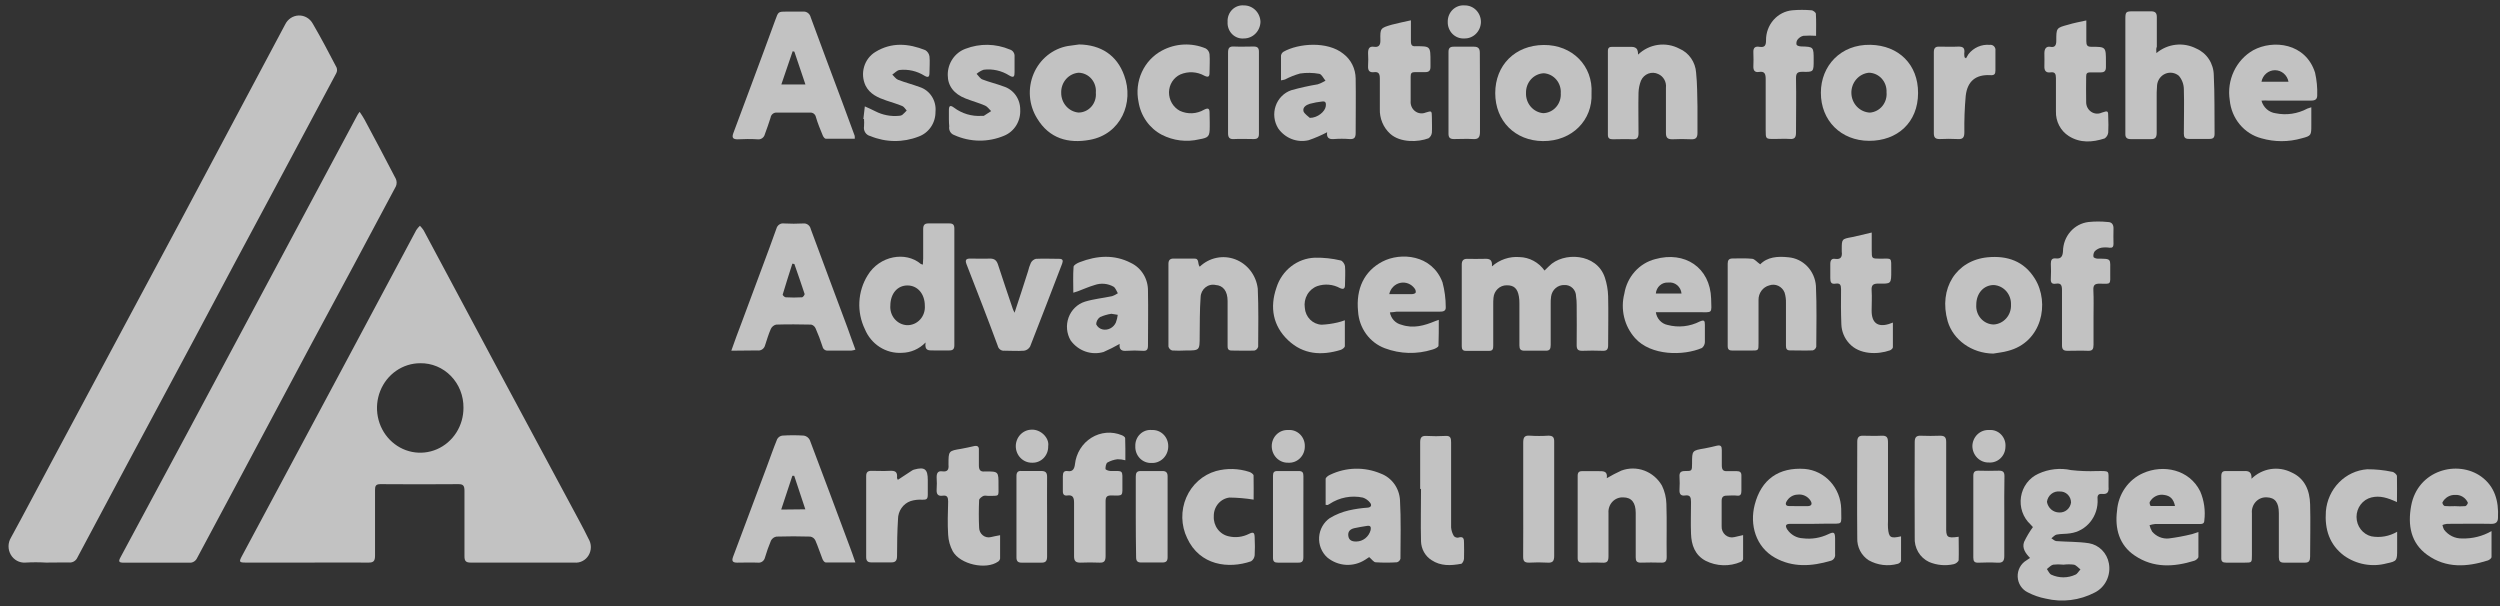 <svg width="231" height="56" viewBox="0 0 231 56" fill="none" xmlns="http://www.w3.org/2000/svg">
<rect x="0" y="0" width="231" height="56" fill="#333333" stroke="none"/>
<path d="M28.378 51.983H22.732C22.094 51.983 22.062 51.926 22.362 51.366C25.513 45.478 28.665 39.59 31.819 33.701C34.035 29.554 36.25 25.408 38.464 21.261C38.561 21.114 38.674 20.979 38.801 20.859C38.926 20.986 39.039 21.126 39.139 21.275C41.516 25.703 43.886 30.137 46.251 34.577C48.683 39.113 51.118 43.648 53.557 48.184C53.839 48.711 54.121 49.247 54.38 49.787C54.519 50.014 54.593 50.277 54.595 50.545C54.596 50.814 54.525 51.077 54.389 51.306C54.254 51.535 54.059 51.719 53.826 51.839C53.594 51.959 53.334 52.009 53.076 51.983C49.881 51.983 46.69 51.983 43.495 51.983C43.06 51.983 42.912 51.849 42.917 51.39C42.917 49.376 42.917 47.361 42.917 45.347C42.917 44.902 42.815 44.73 42.357 44.735C39.953 44.754 37.55 44.754 35.148 44.735C34.727 44.735 34.649 44.902 34.653 45.285C34.653 47.299 34.653 49.318 34.653 51.333C34.653 51.811 34.538 51.993 34.038 51.983C32.175 51.964 30.279 51.983 28.378 51.983ZM38.829 33.562C38.038 33.562 37.264 33.805 36.607 34.261C35.949 34.716 35.437 35.363 35.136 36.12C34.834 36.877 34.756 37.709 34.912 38.512C35.068 39.314 35.451 40.051 36.012 40.628C36.573 41.205 37.287 41.597 38.064 41.754C38.84 41.911 39.644 41.825 40.374 41.509C41.103 41.192 41.726 40.659 42.162 39.976C42.598 39.293 42.829 38.491 42.824 37.672C42.83 37.129 42.731 36.59 42.532 36.086C42.334 35.583 42.039 35.127 41.666 34.743C41.294 34.36 40.851 34.058 40.363 33.855C39.876 33.652 39.354 33.553 38.829 33.562Z" fill="white" fill-opacity="0.7"/>
<path d="M4.259 51.983C3.621 51.945 2.982 51.945 2.344 51.983C2.076 52.002 1.808 51.944 1.57 51.815C1.332 51.686 1.133 51.492 0.995 51.253C0.857 51.014 0.786 50.74 0.789 50.462C0.792 50.184 0.87 49.913 1.013 49.677C2.257 47.404 3.459 45.103 4.684 42.821C6.497 39.427 8.311 36.038 10.127 32.653L16.79 20.213C18.748 16.548 20.701 12.88 22.649 9.208C23.882 6.889 25.115 4.574 26.348 2.261C26.466 2.017 26.645 1.811 26.866 1.665C27.088 1.519 27.345 1.438 27.608 1.431C27.87 1.424 28.13 1.492 28.359 1.626C28.588 1.76 28.777 1.957 28.905 2.194C29.687 3.534 30.395 4.888 31.102 6.242C31.133 6.325 31.146 6.414 31.142 6.503C31.137 6.592 31.114 6.679 31.074 6.759C29.174 10.338 27.255 13.897 25.35 17.476C22.883 22.066 20.433 26.655 17.997 31.242C15.895 35.181 13.786 39.114 11.671 43.041C10.164 45.854 8.661 48.672 7.163 51.495C7.097 51.651 6.986 51.781 6.845 51.867C6.704 51.953 6.54 51.99 6.377 51.974C5.674 51.964 4.962 51.983 4.259 51.983Z" fill="white" fill-opacity="0.7"/>
<path d="M33.229 10.333C33.419 10.625 33.576 10.835 33.691 11.065C34.663 12.883 35.634 14.701 36.577 16.529C36.625 16.638 36.65 16.756 36.65 16.876C36.65 16.995 36.625 17.114 36.577 17.223C33.975 22.119 31.355 27.007 28.716 31.888C26.367 36.28 24.024 40.672 21.687 45.065C20.531 47.227 19.375 49.371 18.215 51.553C18.153 51.694 18.05 51.812 17.921 51.891C17.792 51.97 17.643 52.006 17.493 51.993C15.495 51.993 13.493 51.993 11.482 51.993C10.955 51.993 10.913 51.897 11.163 51.438L17.322 39.979L33.035 10.615C33.067 10.548 33.109 10.505 33.229 10.333Z" fill="white" fill-opacity="0.7"/>
<path d="M137.855 24.615C138.204 24.305 138.609 24.069 139.046 23.922C139.483 23.774 139.944 23.717 140.403 23.754C140.854 23.765 141.297 23.883 141.698 24.099C142.099 24.314 142.446 24.622 142.715 24.998C142.877 24.84 143.011 24.715 143.136 24.586C144.421 23.27 147.524 23.361 148.287 25.639C148.471 26.196 148.574 26.778 148.592 27.366C148.629 28.873 148.592 30.385 148.592 31.897C148.592 32.285 148.472 32.424 148.102 32.414C147.464 32.389 146.826 32.389 146.188 32.414C145.776 32.414 145.679 32.256 145.684 31.854C145.707 30.625 145.684 29.39 145.684 28.16C145.686 27.899 145.667 27.639 145.628 27.381C145.628 27.238 145.599 27.096 145.544 26.965C145.489 26.834 145.408 26.716 145.307 26.618C145.206 26.52 145.087 26.445 144.957 26.397C144.827 26.349 144.689 26.328 144.551 26.337C144.255 26.325 143.965 26.427 143.738 26.623C143.51 26.82 143.362 27.096 143.321 27.4C143.29 27.623 143.277 27.849 143.284 28.074C143.284 29.342 143.284 30.61 143.284 31.873C143.284 32.247 143.191 32.414 142.821 32.404C142.165 32.404 141.513 32.404 140.856 32.404C140.504 32.404 140.393 32.261 140.393 31.926C140.393 30.625 140.393 29.323 140.393 28.022C140.396 27.813 140.381 27.605 140.347 27.4C140.222 26.653 139.885 26.347 139.205 26.361C138.901 26.362 138.608 26.48 138.384 26.694C138.16 26.908 138.023 27.201 137.998 27.515C137.979 27.723 137.971 27.932 137.975 28.141C137.975 29.409 137.975 30.677 137.975 31.94C137.975 32.218 137.943 32.419 137.61 32.419C136.884 32.419 136.162 32.419 135.441 32.419C135.154 32.419 135.066 32.266 135.066 31.993C135.066 29.476 135.066 26.959 135.066 24.443C135.066 24.065 135.233 23.907 135.589 23.916C136.093 23.916 136.597 23.94 137.101 23.916C137.605 23.892 137.91 23.945 137.855 24.615Z" fill="white" fill-opacity="0.7"/>
<path d="M187.574 51.553C187.144 51.117 186.824 50.634 187.023 50.079C187.253 49.594 187.527 49.132 187.842 48.701L187.611 48.452C187.271 48.138 187.014 47.74 186.861 47.296C186.709 46.852 186.667 46.375 186.74 45.91C186.812 45.444 186.996 45.005 187.275 44.633C187.554 44.26 187.919 43.966 188.337 43.778C189.289 43.334 190.353 43.215 191.375 43.438C192.174 43.529 192.98 43.558 193.784 43.524C195.014 43.524 194.81 43.452 194.829 44.62C194.822 44.741 194.822 44.862 194.829 44.983C194.875 45.462 194.727 45.687 194.242 45.639C193.895 45.605 193.779 45.768 193.816 46.117C193.86 46.879 193.621 47.63 193.15 48.217C192.679 48.804 192.009 49.184 191.278 49.28C190.866 49.347 190.441 49.314 190.034 49.395C189.858 49.428 189.71 49.62 189.548 49.739C189.701 49.83 189.844 49.988 190.01 49.998C191.009 50.074 192.027 50.041 193.012 50.194C193.468 50.269 193.891 50.488 194.222 50.821C194.553 51.154 194.776 51.585 194.861 52.055C194.961 52.588 194.888 53.14 194.654 53.626C194.42 54.112 194.038 54.505 193.566 54.744C192.161 55.479 190.55 55.679 189.016 55.309C188.444 55.2 187.889 55.007 187.37 54.735C187.102 54.607 186.872 54.405 186.707 54.152C186.542 53.898 186.448 53.602 186.434 53.297C186.421 52.992 186.489 52.688 186.631 52.42C186.774 52.152 186.984 51.93 187.241 51.778C187.356 51.71 187.467 51.635 187.574 51.553ZM190.265 47.352C190.526 47.37 190.785 47.286 190.989 47.116C191.193 46.945 191.328 46.702 191.365 46.433C191.364 46.294 191.336 46.157 191.282 46.03C191.229 45.903 191.151 45.788 191.053 45.693C190.955 45.598 190.84 45.524 190.714 45.476C190.588 45.428 190.454 45.407 190.32 45.414C190.041 45.381 189.761 45.463 189.54 45.642C189.318 45.821 189.174 46.083 189.137 46.371C189.184 46.645 189.323 46.893 189.529 47.073C189.735 47.252 189.996 47.351 190.265 47.352ZM190.667 52.175C190.351 52.139 190.031 52.139 189.715 52.175C189.502 52.223 189.326 52.438 189.132 52.577C189.261 52.754 189.358 53.012 189.534 53.098C189.886 53.261 190.268 53.346 190.653 53.346C191.039 53.346 191.42 53.261 191.772 53.098C191.957 53.022 192.068 52.778 192.235 52.62C192.036 52.467 191.856 52.232 191.634 52.175C191.313 52.135 190.988 52.135 190.667 52.175Z" fill="white" fill-opacity="0.7"/>
<path d="M78.98 12.821C78.055 12.821 77.186 12.821 76.303 12.821C76.206 12.821 76.072 12.644 76.021 12.514C75.794 11.96 75.558 11.395 75.392 10.825C75.368 10.698 75.3 10.585 75.2 10.507C75.1 10.429 74.976 10.393 74.851 10.405C73.824 10.405 72.798 10.405 71.776 10.405C71.639 10.392 71.502 10.435 71.394 10.524C71.287 10.613 71.216 10.742 71.198 10.883C71.041 11.395 70.856 11.893 70.675 12.395C70.64 12.546 70.552 12.678 70.428 12.767C70.305 12.855 70.154 12.893 70.005 12.873C69.385 12.83 68.761 12.845 68.155 12.873C67.716 12.873 67.61 12.711 67.757 12.309L69.436 7.806C70.171 5.821 70.916 3.84 71.637 1.849C71.915 1.089 71.896 1.074 72.659 1.074C73.163 1.074 73.672 1.074 74.171 1.074C74.336 1.051 74.504 1.093 74.641 1.191C74.778 1.289 74.874 1.437 74.911 1.605C75.868 4.223 76.853 6.83 77.829 9.443C78.213 10.476 78.597 11.51 78.971 12.543C78.984 12.635 78.987 12.728 78.98 12.821ZM73.399 4.773L73.242 4.735C72.9 5.735 72.562 6.735 72.197 7.802H74.421L73.399 4.773Z" fill="white" fill-opacity="0.7"/>
<path d="M67.573 32.404C67.91 31.448 68.192 30.677 68.497 29.888L70.495 24.519C70.916 23.39 71.337 22.266 71.739 21.127C71.779 20.969 71.875 20.833 72.008 20.744C72.14 20.656 72.3 20.622 72.456 20.648C73.043 20.682 73.635 20.677 74.222 20.648C74.38 20.631 74.538 20.674 74.666 20.771C74.794 20.867 74.883 21.009 74.916 21.17C76.035 24.203 77.172 27.232 78.301 30.261C78.546 30.921 78.763 31.586 79.04 32.309C78.919 32.351 78.793 32.38 78.666 32.395C77.945 32.395 77.219 32.395 76.497 32.395C76.383 32.407 76.27 32.375 76.177 32.305C76.085 32.235 76.021 32.133 75.998 32.017C75.814 31.442 75.599 30.878 75.355 30.328C75.316 30.245 75.26 30.171 75.19 30.113C75.121 30.055 75.04 30.014 74.953 29.993C73.88 29.969 72.802 29.959 71.716 29.993C71.611 30.017 71.512 30.065 71.427 30.134C71.342 30.203 71.273 30.29 71.226 30.39C71.013 30.869 70.86 31.395 70.694 31.902C70.654 32.059 70.56 32.194 70.429 32.283C70.299 32.371 70.141 32.406 69.986 32.38C69.237 32.38 68.456 32.404 67.573 32.404ZM73.399 24.395L73.214 24.361C72.909 25.318 72.599 26.275 72.317 27.232C72.317 27.28 72.497 27.467 72.599 27.471C73.1 27.5 73.601 27.5 74.102 27.471C74.194 27.471 74.365 27.237 74.347 27.165C74.046 26.232 73.718 25.318 73.399 24.395Z" fill="white" fill-opacity="0.7"/>
<path d="M85.523 31.644C84.941 32.246 84.155 32.589 83.332 32.601C82.614 32.645 81.9 32.459 81.288 32.068C80.676 31.676 80.196 31.099 79.914 30.414C79.536 29.634 79.361 28.765 79.405 27.893C79.45 27.022 79.713 26.177 80.169 25.443C81.269 23.62 83.688 23.203 85.079 24.385C85.112 24.414 85.167 24.414 85.274 24.448C85.274 24.237 85.302 24.055 85.302 23.873C85.302 22.969 85.302 22.065 85.302 21.165C85.302 20.773 85.445 20.639 85.805 20.644C86.444 20.644 87.082 20.644 87.72 20.644C88.058 20.644 88.182 20.773 88.182 21.122C88.182 24.717 88.182 28.31 88.182 31.902C88.182 32.275 88.03 32.38 87.72 32.38C87.234 32.38 86.744 32.38 86.259 32.38C85.773 32.38 85.422 32.414 85.523 31.644ZM85.454 28.251C85.454 27.16 84.788 26.376 83.85 26.376C82.911 26.376 82.282 27.137 82.268 28.218C82.249 28.442 82.273 28.669 82.34 28.883C82.406 29.098 82.514 29.296 82.656 29.467C82.799 29.637 82.973 29.776 83.168 29.876C83.364 29.975 83.577 30.033 83.794 30.046C84.02 30.054 84.246 30.012 84.456 29.924C84.666 29.836 84.856 29.702 85.012 29.533C85.169 29.364 85.289 29.162 85.365 28.941C85.442 28.72 85.472 28.485 85.454 28.251Z" fill="white" fill-opacity="0.7"/>
<path d="M79.036 51.969C78.051 51.969 77.186 51.969 76.284 51.969C76.187 51.969 76.053 51.792 76.002 51.668C75.771 51.089 75.586 50.495 75.337 49.931C75.291 49.839 75.226 49.76 75.146 49.699C75.065 49.638 74.972 49.598 74.874 49.581C73.834 49.548 72.789 49.548 71.748 49.581C71.642 49.598 71.54 49.64 71.452 49.704C71.364 49.768 71.291 49.852 71.24 49.95C71.026 50.459 70.841 50.98 70.685 51.51C70.652 51.66 70.567 51.792 70.446 51.88C70.324 51.969 70.175 52.007 70.028 51.988C69.39 51.959 68.747 51.988 68.109 51.988C67.711 51.988 67.586 51.849 67.734 51.452C68.776 48.684 69.815 45.91 70.851 43.132C71.17 42.275 71.466 41.414 71.813 40.572C71.862 40.486 71.929 40.413 72.009 40.357C72.089 40.302 72.18 40.266 72.275 40.251C72.945 40.206 73.617 40.206 74.287 40.251C74.4 40.272 74.507 40.318 74.6 40.388C74.693 40.458 74.769 40.548 74.823 40.653C76.072 43.94 77.293 47.232 78.522 50.524C78.694 50.964 78.837 51.4 79.036 51.969ZM74.412 47.06C74.056 45.983 73.718 44.974 73.385 43.964H73.214C72.876 44.979 72.543 45.993 72.183 47.084L74.412 47.06Z" fill="white" fill-opacity="0.7"/>
<path d="M199.25 4.907C199.762 4.477 200.384 4.209 201.04 4.136C201.696 4.062 202.359 4.185 202.949 4.491C203.418 4.694 203.82 5.034 204.105 5.47C204.39 5.906 204.546 6.419 204.553 6.945C204.641 8.749 204.609 10.553 204.627 12.357C204.627 12.706 204.507 12.835 204.165 12.835C203.527 12.835 202.889 12.835 202.251 12.835C201.885 12.835 201.788 12.677 201.788 12.357C201.788 10.983 201.83 9.61 201.788 8.242C201.782 7.785 201.618 7.345 201.326 7.003C201.153 6.858 200.945 6.764 200.725 6.73C200.505 6.697 200.28 6.726 200.074 6.813C199.869 6.901 199.69 7.044 199.556 7.228C199.422 7.412 199.339 7.63 199.314 7.859C199.279 8.309 199.266 8.761 199.277 9.213C199.277 10.237 199.277 11.261 199.277 12.285C199.277 12.716 199.125 12.869 198.718 12.854C198.093 12.854 197.474 12.854 196.868 12.854C196.521 12.854 196.373 12.701 196.383 12.376C196.383 12.29 196.383 12.199 196.383 12.113V1.778C196.383 1.089 196.429 1.046 197.104 1.046C197.659 1.046 198.209 1.046 198.764 1.046C199.152 1.046 199.3 1.208 199.291 1.61C199.291 2.51 199.291 3.414 199.291 4.318C199.217 4.481 199.236 4.648 199.25 4.907Z" fill="white" fill-opacity="0.7"/>
<path d="M184.175 32.672C182.177 32.644 180.476 31.404 179.967 29.687C179.102 26.663 180.753 24.05 183.666 23.773C185.465 23.605 187.019 24.117 188.027 25.759C189.414 27.998 188.679 31.634 185.516 32.428C185.067 32.558 184.619 32.591 184.175 32.672ZM185.816 28.151C185.834 27.693 185.677 27.247 185.38 26.907C185.082 26.568 184.668 26.363 184.226 26.337C183.301 26.337 182.603 27.089 182.607 28.18C182.593 28.409 182.624 28.639 182.698 28.856C182.772 29.073 182.888 29.272 183.039 29.44C183.19 29.609 183.373 29.744 183.576 29.838C183.779 29.931 183.999 29.981 184.221 29.983C184.667 29.957 185.085 29.75 185.383 29.407C185.682 29.064 185.838 28.612 185.816 28.151Z" fill="white" fill-opacity="0.7"/>
<path d="M168.249 8.562C168.249 6.093 170.071 4.084 172.827 4.141C175.449 4.194 177.243 5.974 177.229 8.591C177.229 11.323 175.31 13.022 172.702 13.012C170.094 13.002 168.24 11.132 168.249 8.562ZM174.316 8.524C174.328 8.294 174.295 8.063 174.218 7.846C174.142 7.629 174.024 7.431 173.871 7.262C173.719 7.094 173.535 6.959 173.331 6.866C173.127 6.773 172.907 6.723 172.684 6.72C172.233 6.764 171.815 6.984 171.515 7.335C171.215 7.685 171.055 8.141 171.067 8.609C171.079 9.078 171.263 9.524 171.581 9.857C171.9 10.19 172.328 10.386 172.781 10.405C173.002 10.388 173.217 10.325 173.415 10.221C173.612 10.117 173.788 9.973 173.931 9.798C174.074 9.623 174.181 9.42 174.248 9.201C174.314 8.983 174.337 8.752 174.316 8.524Z" fill="white" fill-opacity="0.7"/>
<path d="M99.715 4.108C101.708 4.141 103.206 5.089 103.877 6.979C104.801 9.476 103.576 12.4 100.7 12.921C98.712 13.285 96.959 12.806 95.835 10.95C95.454 10.342 95.224 9.645 95.167 8.923C95.11 8.2 95.228 7.475 95.509 6.81C95.79 6.146 96.225 5.565 96.777 5.118C97.329 4.672 97.979 4.374 98.67 4.251C99.021 4.194 99.368 4.156 99.715 4.108ZM101.255 8.562C101.276 8.332 101.251 8.099 101.181 7.879C101.111 7.659 100.998 7.457 100.85 7.284C100.701 7.111 100.519 6.972 100.316 6.875C100.113 6.778 99.892 6.725 99.669 6.72C99.221 6.753 98.802 6.965 98.501 7.31C98.201 7.655 98.041 8.107 98.055 8.572C98.051 9.027 98.212 9.468 98.506 9.806C98.801 10.145 99.207 10.357 99.646 10.4C99.871 10.4 100.095 10.352 100.302 10.257C100.508 10.163 100.693 10.024 100.845 9.851C100.997 9.678 101.111 9.474 101.182 9.252C101.253 9.03 101.277 8.795 101.255 8.562Z" fill="white" fill-opacity="0.7"/>
<path d="M147.057 8.634C147.172 11.065 145.286 13.06 142.558 13.036C140 13.012 138.16 11.184 138.16 8.605C138.16 6.026 139.987 4.18 142.636 4.156C145.286 4.132 147.209 6.098 147.057 8.634ZM144.213 8.634C144.231 8.405 144.204 8.174 144.134 7.955C144.065 7.737 143.954 7.534 143.808 7.361C143.662 7.187 143.484 7.045 143.284 6.943C143.085 6.842 142.868 6.782 142.645 6.768C142.196 6.787 141.771 6.988 141.464 7.328C141.157 7.669 140.991 8.121 141.004 8.586C140.984 9.051 141.14 9.506 141.437 9.854C141.735 10.203 142.151 10.419 142.599 10.457C142.825 10.45 143.047 10.396 143.252 10.297C143.457 10.199 143.64 10.058 143.791 9.884C143.942 9.71 144.057 9.506 144.13 9.285C144.202 9.063 144.231 8.829 144.213 8.596V8.634Z" fill="white" fill-opacity="0.7"/>
<path d="M110.854 24.644C111.288 24.229 111.823 23.946 112.402 23.826C112.981 23.705 113.581 23.753 114.135 23.962C114.69 24.172 115.178 24.536 115.545 25.014C115.913 25.492 116.146 26.066 116.218 26.672C116.297 28.457 116.265 30.247 116.255 32.036C116.234 32.12 116.192 32.196 116.134 32.258C116.076 32.32 116.003 32.366 115.923 32.39C115.215 32.424 114.512 32.39 113.805 32.39C113.421 32.39 113.426 32.151 113.43 31.873C113.43 30.519 113.43 29.165 113.43 27.811C113.43 26.902 113.019 26.376 112.325 26.333C112.162 26.296 111.993 26.297 111.831 26.335C111.668 26.373 111.516 26.447 111.384 26.552C111.252 26.658 111.143 26.791 111.066 26.944C110.989 27.097 110.945 27.266 110.938 27.438C110.85 28.644 110.864 29.864 110.85 31.074C110.85 32.385 110.85 32.385 109.564 32.385C109.145 32.409 108.726 32.409 108.307 32.385C108.225 32.36 108.151 32.314 108.091 32.252C108.031 32.189 107.987 32.111 107.964 32.026C107.964 29.471 107.964 26.921 107.964 24.371C107.964 24.031 108.126 23.892 108.427 23.892C109.065 23.892 109.703 23.892 110.341 23.892C110.854 23.873 110.628 24.376 110.854 24.644Z" fill="white" fill-opacity="0.7"/>
<path d="M151.357 5.046C151.862 4.561 152.499 4.249 153.181 4.15C153.863 4.052 154.558 4.172 155.172 4.495C155.606 4.679 155.98 4.985 156.254 5.379C156.528 5.772 156.69 6.237 156.721 6.72C156.828 7.754 156.823 8.797 156.846 9.835C156.846 10.653 156.846 11.467 156.846 12.285C156.846 12.701 156.707 12.883 156.287 12.869C155.699 12.84 155.107 12.84 154.52 12.869C154.086 12.869 153.928 12.725 153.933 12.271C153.933 10.878 153.933 9.491 153.933 8.103C153.962 7.843 153.91 7.58 153.783 7.353C153.657 7.126 153.463 6.948 153.23 6.845C153.086 6.774 152.931 6.734 152.772 6.726C152.613 6.719 152.454 6.744 152.305 6.8C152.155 6.857 152.018 6.944 151.902 7.056C151.785 7.168 151.691 7.302 151.626 7.452C151.488 7.806 151.412 8.182 151.399 8.562C151.371 9.811 151.399 11.06 151.399 12.309C151.399 12.744 151.26 12.888 150.844 12.869C150.238 12.835 149.633 12.869 149.031 12.869C148.745 12.869 148.569 12.797 148.569 12.467C148.569 9.883 148.569 7.296 148.569 4.706C148.569 4.414 148.708 4.318 148.981 4.328C149.466 4.328 149.956 4.328 150.442 4.328C150.927 4.328 151.371 4.27 151.357 5.046Z" fill="white" fill-opacity="0.7"/>
<path d="M148.467 44.184C148.905 43.926 149.356 43.691 149.817 43.481C150.502 43.227 151.251 43.227 151.935 43.482C152.62 43.737 153.197 44.231 153.568 44.878C153.821 45.402 153.96 45.977 153.975 46.562C154.03 48.194 153.975 49.825 154.002 51.457C154.002 51.825 153.905 52.002 153.517 51.988C152.879 51.969 152.241 51.969 151.602 51.988C151.246 51.988 151.14 51.849 151.14 51.51C151.14 50.141 151.14 48.768 151.14 47.395C151.14 46.438 150.752 45.959 149.989 45.959C149.805 45.948 149.62 45.977 149.448 46.046C149.276 46.114 149.12 46.22 148.991 46.356C148.862 46.492 148.762 46.655 148.699 46.834C148.636 47.014 148.61 47.205 148.624 47.395C148.624 48.73 148.624 50.069 148.624 51.404C148.624 51.883 148.49 52.017 148.051 51.993C147.431 51.959 146.807 51.993 146.201 51.993C145.901 51.993 145.776 51.878 145.776 51.562C145.776 49.03 145.776 46.495 145.776 43.959C145.776 43.648 145.905 43.529 146.201 43.534C146.687 43.534 147.177 43.534 147.663 43.534C148.148 43.534 148.564 43.505 148.467 44.184Z" fill="white" fill-opacity="0.7"/>
<path d="M208.04 44.237C208.525 43.761 209.14 43.45 209.801 43.345C210.463 43.241 211.139 43.349 211.739 43.653C212.951 44.194 213.422 45.304 213.455 46.596C213.501 48.208 213.455 49.825 213.455 51.438C213.455 51.806 213.349 51.993 212.992 51.988C212.336 51.988 211.679 51.988 211.027 51.988C210.676 51.988 210.565 51.835 210.565 51.481C210.565 50.127 210.565 48.773 210.565 47.419C210.565 46.433 210.218 45.983 209.464 45.955C209.275 45.941 209.086 45.969 208.909 46.039C208.732 46.108 208.571 46.217 208.439 46.358C208.307 46.498 208.206 46.666 208.144 46.852C208.081 47.036 208.058 47.233 208.077 47.428C208.077 48.711 208.077 49.998 208.077 51.285C208.077 51.988 208.077 51.988 207.42 51.988C206.852 51.988 206.278 51.988 205.709 51.988C205.372 51.988 205.224 51.892 205.247 51.51C205.247 49.007 205.247 46.505 205.247 44.007C205.247 43.601 205.4 43.5 205.756 43.529C206.274 43.529 206.796 43.529 207.319 43.529C207.73 43.5 208.077 43.562 208.04 44.237Z" fill="white" fill-opacity="0.7"/>
<path d="M162.645 24.424C163.301 23.744 164.249 23.663 165.248 23.773C165.907 23.828 166.526 24.125 166.992 24.61C167.458 25.095 167.742 25.736 167.792 26.419C167.875 28.294 167.833 30.17 167.824 32.046C167.802 32.124 167.762 32.196 167.706 32.254C167.65 32.312 167.581 32.353 167.505 32.376C166.802 32.404 166.094 32.376 165.387 32.376C165.054 32.376 165.022 32.175 165.022 31.897C165.022 30.596 165.022 29.294 165.022 27.993C165.033 27.669 164.99 27.345 164.897 27.036C164.787 26.758 164.579 26.535 164.315 26.411C164.051 26.287 163.751 26.273 163.477 26.371C163.191 26.446 162.937 26.62 162.757 26.863C162.578 27.106 162.483 27.405 162.488 27.711C162.488 29.05 162.488 30.385 162.488 31.72C162.488 32.39 162.488 32.39 161.822 32.39C161.234 32.39 160.647 32.39 160.06 32.39C159.759 32.39 159.639 32.285 159.639 31.969C159.639 29.433 159.639 26.897 159.639 24.361C159.639 24.046 159.746 23.883 160.102 23.883C160.707 23.883 161.313 23.849 161.914 23.912C162.136 23.945 162.34 24.208 162.645 24.424Z" fill="white" fill-opacity="0.7"/>
<path d="M152.999 28.835C153.037 29.126 153.162 29.398 153.357 29.611C153.552 29.825 153.807 29.97 154.086 30.026C155.085 30.291 156.144 30.175 157.068 29.701C157.452 29.538 157.531 29.615 157.531 30.007C157.531 30.543 157.531 31.084 157.531 31.62C157.526 31.725 157.498 31.827 157.45 31.92C157.402 32.013 157.335 32.093 157.253 32.156C155.561 32.883 152.555 32.892 151.08 31.242C150.592 30.699 150.245 30.036 150.072 29.316C149.899 28.597 149.905 27.843 150.09 27.127C150.214 26.368 150.549 25.663 151.054 25.097C151.559 24.532 152.212 24.132 152.934 23.945C155.672 23.175 158.021 24.711 158.109 27.601C158.146 29.036 158.284 28.84 156.916 28.849H153.008L152.999 28.835ZM155.371 27.122C155.358 26.972 155.316 26.826 155.247 26.693C155.178 26.56 155.084 26.443 154.971 26.348C154.857 26.254 154.727 26.183 154.586 26.142C154.446 26.101 154.3 26.089 154.155 26.108C153.872 26.084 153.591 26.177 153.374 26.368C153.157 26.558 153.022 26.829 152.999 27.122H155.371Z" fill="white" fill-opacity="0.7"/>
<path d="M208.96 9.299C209.043 9.606 209.212 9.881 209.446 10.089C209.679 10.297 209.968 10.428 210.273 10.467C211.27 10.67 212.304 10.516 213.205 10.031C213.323 9.983 213.443 9.943 213.566 9.912V11.538C213.566 12.495 213.566 12.553 212.687 12.778C211.465 13.131 210.173 13.131 208.951 12.778C208.173 12.574 207.474 12.126 206.951 11.495C206.428 10.865 206.106 10.083 206.029 9.256C205.885 8.35 206.017 7.421 206.404 6.595C206.791 5.769 207.416 5.088 208.193 4.644C210.033 3.639 213.048 3.969 213.913 6.72C214.068 7.407 214.135 8.111 214.111 8.816C214.111 9.184 213.908 9.294 213.552 9.294C212.225 9.294 210.898 9.294 209.571 9.294C209.395 9.27 209.215 9.29 208.96 9.299ZM208.96 7.553H211.457C211.401 7.253 211.246 6.982 211.018 6.788C210.79 6.593 210.504 6.487 210.209 6.487C209.913 6.487 209.627 6.593 209.399 6.788C209.172 6.982 209.016 7.253 208.96 7.553Z" fill="white" fill-opacity="0.7"/>
<path d="M128.426 28.864C128.476 29.142 128.603 29.399 128.793 29.603C128.983 29.806 129.227 29.947 129.494 30.007C130.586 30.381 131.612 30.089 132.62 29.668L132.944 29.553C132.944 30.395 132.944 31.184 132.916 31.945C132.916 32.079 132.569 32.247 132.357 32.299C130.919 32.753 129.377 32.711 127.964 32.18C127.273 31.924 126.669 31.464 126.229 30.857C125.788 30.249 125.529 29.521 125.485 28.763C125.277 26.687 126.049 25.05 127.737 24.17C129.425 23.29 132.324 23.519 133.286 26.084C133.486 26.83 133.587 27.601 133.587 28.376C133.615 28.754 133.323 28.802 133.027 28.797H129.046C128.838 28.835 128.657 28.849 128.426 28.864ZM128.366 27.175C129.12 27.175 129.804 27.175 130.484 27.175C130.6 27.175 130.785 27.113 130.812 27.031C130.821 26.965 130.817 26.898 130.8 26.834C130.782 26.769 130.752 26.709 130.711 26.658C130.56 26.448 130.354 26.288 130.117 26.196C129.881 26.104 129.623 26.084 129.376 26.139C129.129 26.194 128.903 26.321 128.724 26.506C128.544 26.69 128.42 26.924 128.366 27.18V27.175Z" fill="white" fill-opacity="0.7"/>
<path d="M230.217 49.074C230.217 49.931 230.217 50.701 230.217 51.467C230.217 51.581 230.014 51.744 229.875 51.787C227.947 52.395 226.023 52.524 224.285 51.275C222.749 50.175 222.463 48.524 222.791 46.739C223.397 43.428 227.078 42.467 229.265 44.036C230.527 44.955 230.888 46.304 230.814 47.825C230.814 48.242 230.62 48.414 230.18 48.404C228.816 48.376 227.457 48.404 226.097 48.404C225.955 48.421 225.815 48.457 225.681 48.51C225.711 48.656 225.76 48.797 225.824 48.931C226.02 49.193 226.273 49.404 226.562 49.547C226.851 49.69 227.169 49.761 227.489 49.754C228.441 49.785 229.384 49.551 230.217 49.074ZM226.833 46.768C227.15 46.792 227.468 46.792 227.785 46.768C227.887 46.768 228.053 46.524 228.026 46.438C227.921 46.212 227.754 46.024 227.546 45.898C227.337 45.772 227.097 45.713 226.856 45.73C226.615 45.721 226.377 45.782 226.168 45.906C225.96 46.03 225.789 46.213 225.676 46.433C225.681 46.502 225.702 46.567 225.739 46.624C225.775 46.682 225.825 46.728 225.885 46.758C226.2 46.781 226.517 46.784 226.833 46.768Z" fill="white" fill-opacity="0.7"/>
<path d="M167.528 48.404C166.82 48.404 166.118 48.404 165.41 48.404C165.008 48.404 164.925 48.567 165.137 48.916C165.3 49.16 165.516 49.361 165.767 49.504C166.018 49.647 166.298 49.728 166.585 49.739C167.388 49.841 168.203 49.709 168.938 49.357C169.456 49.113 169.553 49.175 169.563 49.758C169.563 50.237 169.563 50.715 169.563 51.194C169.583 51.334 169.552 51.476 169.475 51.593C169.397 51.709 169.28 51.791 169.146 51.821C167.403 52.333 165.66 52.457 164.009 51.534C162.224 50.534 161.66 48.486 162.132 46.648C162.737 44.28 164.374 43.16 166.756 43.328C167.659 43.404 168.503 43.824 169.126 44.506C169.748 45.188 170.105 46.084 170.127 47.022C170.127 48.62 170.349 48.357 168.841 48.385L167.528 48.404ZM166.196 46.768C166.464 46.768 166.733 46.768 167.001 46.768C167.385 46.768 167.491 46.567 167.283 46.247C167.154 46.053 166.977 45.9 166.769 45.804C166.562 45.708 166.334 45.672 166.108 45.701C165.898 45.705 165.692 45.766 165.511 45.878C165.33 45.989 165.181 46.148 165.077 46.337C164.943 46.567 165.003 46.749 165.29 46.758C165.577 46.768 165.882 46.768 166.196 46.768Z" fill="white" fill-opacity="0.7"/>
<path d="M203.134 49.16C203.134 49.979 203.134 50.715 203.134 51.452C203.134 51.581 202.907 51.763 202.759 51.811C200.859 52.4 198.977 52.505 197.247 51.333C195.818 50.376 195.398 48.84 195.615 47.184C195.671 46.434 195.924 45.715 196.348 45.104C196.772 44.493 197.35 44.014 198.02 43.72C199.869 42.892 202.292 43.361 203.3 45.404C203.662 46.248 203.793 47.178 203.679 48.093C203.679 48.443 203.402 48.419 203.162 48.419C201.816 48.419 200.475 48.419 199.129 48.419C198.955 48.437 198.783 48.474 198.616 48.529C198.667 48.737 198.748 48.935 198.856 49.117C199.046 49.341 199.283 49.516 199.55 49.626C199.817 49.737 200.105 49.781 200.392 49.754C201.117 49.662 201.836 49.528 202.547 49.352C202.704 49.304 202.875 49.242 203.134 49.16ZM200.974 46.768C200.836 46.089 200.512 45.811 199.989 45.735C199.724 45.683 199.45 45.718 199.206 45.837C198.962 45.956 198.76 46.151 198.63 46.395C198.621 46.458 198.625 46.522 198.641 46.584C198.657 46.646 198.685 46.703 198.722 46.754C199.467 46.758 200.211 46.754 200.974 46.754V46.768Z" fill="white" fill-opacity="0.7"/>
<path d="M122.489 46.648C122.489 45.845 122.489 45.055 122.489 44.256C122.489 44.117 122.734 43.94 122.9 43.869C123.633 43.517 124.429 43.326 125.236 43.308C126.044 43.29 126.847 43.445 127.594 43.763C128.088 43.949 128.519 44.28 128.833 44.716C129.147 45.153 129.33 45.675 129.36 46.218C129.457 48.017 129.411 49.825 129.402 51.629C129.379 51.708 129.338 51.779 129.281 51.836C129.224 51.893 129.155 51.934 129.078 51.955C128.425 51.998 127.77 51.998 127.118 51.955C126.933 51.955 126.771 51.696 126.512 51.476C126.461 51.51 126.299 51.61 126.142 51.72C125.606 52.065 124.98 52.229 124.351 52.19C123.721 52.15 123.119 51.909 122.628 51.5C122.373 51.266 122.175 50.975 122.046 50.65C121.918 50.324 121.864 49.972 121.888 49.621C121.912 49.27 122.014 48.929 122.186 48.626C122.357 48.322 122.594 48.063 122.877 47.869C123.424 47.541 124.017 47.302 124.634 47.16C125.208 47.03 125.791 46.945 126.378 46.907C126.715 46.873 126.757 46.658 126.6 46.457C126.428 46.235 126.199 46.069 125.938 45.979C124.874 45.75 123.765 45.961 122.85 46.567L122.678 46.663C122.615 46.664 122.551 46.66 122.489 46.648ZM125.328 50.036C125.628 50.032 125.919 49.927 126.157 49.737C126.394 49.547 126.566 49.283 126.646 48.983C126.697 48.706 126.646 48.538 126.322 48.591C125.929 48.658 125.531 48.711 125.143 48.802C124.755 48.892 124.528 49.103 124.584 49.524C124.639 49.945 124.963 50.046 125.328 50.036Z" fill="white" fill-opacity="0.7"/>
<path d="M103.456 31.778C102.972 32.053 102.475 32.302 101.967 32.524C101.416 32.684 100.83 32.668 100.288 32.477C99.746 32.287 99.272 31.931 98.929 31.457C98.743 31.141 98.629 30.785 98.596 30.417C98.563 30.048 98.612 29.677 98.739 29.331C98.866 28.985 99.068 28.674 99.33 28.421C99.591 28.169 99.905 27.981 100.247 27.873C101.061 27.625 101.921 27.543 102.758 27.366C102.945 27.299 103.123 27.209 103.289 27.098C103.165 26.892 103.081 26.62 102.901 26.495C102.635 26.344 102.341 26.251 102.039 26.224C101.736 26.197 101.431 26.236 101.144 26.337C100.617 26.491 100.108 26.72 99.595 26.912L99.174 27.046C99.174 26.213 99.137 25.424 99.197 24.653C99.197 24.495 99.549 24.304 99.77 24.223C101.352 23.615 102.947 23.491 104.496 24.294C104.974 24.521 105.377 24.886 105.657 25.346C105.937 25.806 106.081 26.34 106.073 26.883C106.105 28.567 106.073 30.232 106.073 31.936C106.073 32.342 105.93 32.443 105.569 32.414C105.083 32.38 104.594 32.38 104.108 32.414C103.678 32.452 103.387 32.347 103.456 31.778ZM102.688 28.993C102.332 29.048 101.984 29.149 101.652 29.294C101.544 29.367 101.454 29.466 101.39 29.583C101.326 29.699 101.291 29.83 101.287 29.964C101.346 30.087 101.431 30.194 101.536 30.277C101.641 30.36 101.763 30.416 101.893 30.443C102.134 30.49 102.384 30.453 102.603 30.338C102.822 30.223 102.999 30.036 103.104 29.806C103.192 29.576 103.251 29.335 103.28 29.089L102.688 28.993Z" fill="white" fill-opacity="0.7"/>
<path d="M118.364 7.424C118.364 6.61 118.364 5.869 118.364 5.132C118.377 5.057 118.406 4.986 118.448 4.924C118.491 4.862 118.546 4.811 118.609 4.773C119.969 4.007 122.66 3.778 124.13 4.974C124.476 5.236 124.758 5.578 124.955 5.972C125.151 6.367 125.257 6.803 125.263 7.247C125.291 8.931 125.263 10.596 125.263 12.299C125.263 12.744 125.106 12.873 124.704 12.849C124.217 12.811 123.729 12.811 123.243 12.849C122.743 12.893 122.563 12.668 122.628 12.218C122.076 12.508 121.504 12.754 120.917 12.955C120.397 13.078 119.855 13.041 119.356 12.848C118.857 12.655 118.423 12.314 118.11 11.869C117.919 11.565 117.798 11.221 117.756 10.861C117.714 10.502 117.753 10.137 117.869 9.796C117.985 9.455 118.176 9.146 118.426 8.893C118.676 8.64 118.979 8.45 119.312 8.337C120.118 8.111 120.934 7.929 121.758 7.792C122.008 7.707 122.248 7.595 122.475 7.457C122.285 7.232 122.119 6.859 121.902 6.821C121.315 6.716 120.716 6.706 120.126 6.792C119.646 6.925 119.181 7.11 118.739 7.342C118.616 7.38 118.491 7.407 118.364 7.424ZM121.028 10.893C121.754 10.893 122.443 10.304 122.503 9.811C122.53 9.567 122.526 9.333 122.188 9.376C121.797 9.417 121.409 9.489 121.028 9.591C120.704 9.692 120.329 9.912 120.45 10.309C120.565 10.548 120.898 10.768 121.028 10.893Z" fill="white" fill-opacity="0.7"/>
<path d="M193.442 29.304C193.442 30.156 193.442 31.007 193.442 31.854C193.442 32.251 193.349 32.428 192.942 32.414C192.304 32.385 191.666 32.414 191.028 32.414C190.658 32.414 190.524 32.28 190.528 31.892C190.528 30.194 190.528 28.495 190.528 26.792C190.528 26.314 190.404 26.141 189.96 26.213C189.617 26.266 189.465 26.141 189.497 25.735C189.52 25.284 189.52 24.832 189.497 24.381C189.497 24.046 189.58 23.835 189.96 23.878C190.459 23.94 190.593 23.658 190.621 23.203C190.631 22.537 190.875 21.897 191.307 21.402C191.739 20.907 192.33 20.592 192.97 20.515C193.57 20.452 194.174 20.452 194.773 20.515C195.125 20.515 195.305 20.749 195.287 21.141C195.264 21.62 195.287 22.098 195.287 22.543C195.287 22.816 195.18 22.921 194.917 22.888C194.668 22.85 194.416 22.85 194.168 22.888C193.94 22.932 193.73 23.044 193.562 23.208C193.506 23.281 193.466 23.365 193.444 23.455C193.422 23.545 193.42 23.639 193.437 23.73C193.437 23.816 193.705 23.907 193.849 23.902C195.153 23.902 194.977 23.902 194.986 25.151V25.203C194.986 26.304 195.102 26.242 194.024 26.208C193.562 26.208 193.405 26.328 193.428 26.816C193.469 27.639 193.442 28.471 193.442 29.304Z" fill="white" fill-opacity="0.7"/>
<path d="M103.983 42.529C103.745 42.464 103.499 42.431 103.252 42.433C102.929 42.474 102.615 42.576 102.328 42.735C102.193 42.821 102.143 43.127 102.147 43.333C102.147 43.404 102.439 43.519 102.61 43.519C103.83 43.519 103.71 43.395 103.71 44.677C103.71 45.878 103.826 45.806 102.674 45.778C102.258 45.778 102.156 45.94 102.156 46.328C102.156 48.012 102.156 49.677 102.156 51.376C102.156 51.821 102.041 52.012 101.592 51.988C101.007 51.963 100.419 51.963 99.831 51.988C99.396 51.988 99.239 51.845 99.243 51.385C99.243 49.739 99.243 48.089 99.243 46.443C99.243 45.964 99.123 45.711 98.619 45.782C98.318 45.825 98.198 45.672 98.207 45.361C98.207 44.912 98.207 44.457 98.207 44.007C98.207 43.653 98.309 43.476 98.67 43.529C99.132 43.605 99.28 43.294 99.326 42.892C99.381 42.391 99.547 41.909 99.812 41.484C100.076 41.06 100.431 40.704 100.85 40.445C101.269 40.185 101.74 40.03 102.226 39.989C102.713 39.949 103.201 40.026 103.655 40.213C103.78 40.261 103.965 40.385 103.965 40.481C103.992 41.132 103.983 41.802 103.983 42.529Z" fill="white" fill-opacity="0.7"/>
<path d="M79.776 10.993L79.91 9.83C80.233 9.979 80.562 10.113 80.876 10.28C81.556 10.63 82.317 10.776 83.073 10.701C83.173 10.701 83.272 10.675 83.359 10.625C83.507 10.496 83.648 10.359 83.78 10.213C83.646 10.074 83.54 9.869 83.378 9.802C82.915 9.601 82.393 9.462 81.903 9.29C81.13 9.026 80.377 8.706 79.975 7.907C79.722 7.367 79.674 6.749 79.841 6.175C80.008 5.601 80.378 5.112 80.876 4.806C82.384 3.873 83.956 4.017 85.5 4.634C85.601 4.695 85.688 4.778 85.754 4.877C85.82 4.976 85.865 5.089 85.884 5.208C85.935 5.687 85.884 6.213 85.884 6.715C85.884 7.122 85.764 7.194 85.422 6.998C84.728 6.563 83.916 6.377 83.11 6.467C82.879 6.5 82.67 6.744 82.448 6.893C82.624 7.055 82.772 7.29 82.976 7.371C83.632 7.625 84.317 7.797 84.973 8.041C85.436 8.188 85.836 8.497 86.103 8.915C86.371 9.333 86.489 9.834 86.439 10.333C86.444 10.833 86.297 11.322 86.019 11.732C85.741 12.141 85.346 12.45 84.89 12.615C83.447 13.183 81.851 13.167 80.418 12.572C80.227 12.53 80.059 12.413 79.95 12.245C79.841 12.077 79.8 11.871 79.836 11.672C79.852 11.448 79.852 11.222 79.836 10.998L79.776 10.993Z" fill="white" fill-opacity="0.7"/>
<path d="M167.805 3.309C167.411 3.282 167.016 3.282 166.622 3.309C166.416 3.362 166.233 3.483 166.099 3.653C166.049 3.72 166.014 3.798 165.997 3.881C165.981 3.964 165.982 4.05 166.002 4.132C166.044 4.227 166.27 4.285 166.418 4.29C167.583 4.323 167.583 4.318 167.583 5.558C167.583 6.639 167.583 6.663 166.552 6.634C166.09 6.634 165.946 6.749 165.951 7.237C165.983 8.907 165.951 10.586 165.951 12.237C165.951 12.677 165.845 12.873 165.387 12.84C164.929 12.806 164.416 12.84 163.926 12.84C163.149 12.84 163.149 12.84 163.149 12.007C163.149 10.447 163.149 8.883 163.149 7.323C163.149 6.845 163.07 6.558 162.525 6.648C162.169 6.706 161.997 6.529 162.011 6.141C162.025 5.754 162.034 5.275 162.011 4.84C161.988 4.404 162.182 4.256 162.58 4.328C163.043 4.395 163.181 4.223 163.181 3.73C163.173 3.034 163.42 2.36 163.872 1.844C164.324 1.329 164.948 1.009 165.618 0.95C166.203 0.9 166.791 0.9 167.375 0.95C167.523 0.95 167.782 1.151 167.787 1.27C167.828 1.936 167.805 2.615 167.805 3.309Z" fill="white" fill-opacity="0.7"/>
<path d="M87.678 11.027V10.194C87.678 9.802 87.775 9.668 88.141 9.94C88.882 10.497 89.788 10.768 90.703 10.706C90.767 10.706 90.85 10.706 90.901 10.706C91.132 10.567 91.364 10.414 91.581 10.266C91.396 10.094 91.239 9.849 91.026 9.759C90.439 9.505 89.819 9.337 89.223 9.103C88.132 8.677 87.572 7.926 87.572 6.936C87.566 6.403 87.721 5.882 88.016 5.446C88.312 5.01 88.732 4.68 89.218 4.505C90.539 3.998 91.996 4.022 93.301 4.572C93.439 4.609 93.56 4.696 93.641 4.817C93.723 4.938 93.76 5.085 93.745 5.232C93.745 5.711 93.745 6.189 93.745 6.668C93.745 7.046 93.694 7.237 93.255 6.974C92.546 6.527 91.712 6.34 90.888 6.443C90.649 6.528 90.428 6.658 90.236 6.826C90.416 7.003 90.564 7.261 90.776 7.342C91.415 7.591 92.094 7.744 92.733 7.988C93.18 8.125 93.573 8.409 93.85 8.798C94.127 9.187 94.274 9.658 94.268 10.141C94.295 10.649 94.167 11.153 93.904 11.582C93.64 12.011 93.253 12.344 92.797 12.534C92.062 12.846 91.274 13.003 90.48 12.994C89.686 12.985 88.901 12.81 88.173 12.481C88.013 12.428 87.877 12.316 87.792 12.166C87.707 12.016 87.678 11.838 87.711 11.668C87.692 11.505 87.678 11.251 87.678 11.027Z" fill="white" fill-opacity="0.7"/>
<path d="M93.745 28.897C94.208 27.524 94.591 26.299 94.989 25.07C95.052 24.8 95.14 24.537 95.253 24.285C95.301 24.194 95.367 24.113 95.446 24.05C95.526 23.987 95.617 23.941 95.715 23.916C96.436 23.878 97.162 23.916 97.884 23.916C98.203 23.916 98.249 24.079 98.143 24.361C97.158 26.916 96.187 29.471 95.183 32.017C95.125 32.12 95.046 32.208 94.95 32.275C94.855 32.342 94.747 32.386 94.633 32.404C94.032 32.452 93.421 32.404 92.816 32.404C92.676 32.422 92.535 32.386 92.42 32.303C92.305 32.22 92.224 32.096 92.192 31.955C91.267 29.438 90.282 26.931 89.311 24.428C89.149 24.012 89.269 23.888 89.667 23.892C90.268 23.892 90.878 23.921 91.479 23.892C91.919 23.892 92.104 24.089 92.228 24.486C92.663 25.83 93.121 27.17 93.57 28.505C93.593 28.586 93.63 28.658 93.745 28.897Z" fill="white" fill-opacity="0.7"/>
<path d="M130.368 1.878C130.368 2.572 130.368 3.194 130.368 3.792C130.368 4.18 130.47 4.299 130.831 4.27C132.176 4.27 132.176 4.27 132.176 5.706C132.176 5.859 132.176 6.017 132.176 6.184C132.176 6.515 132.038 6.663 131.714 6.663C131.39 6.663 131.076 6.663 130.757 6.663C130.438 6.663 130.341 6.759 130.345 7.079C130.345 7.826 130.345 8.572 130.345 9.318C130.327 9.498 130.354 9.68 130.424 9.846C130.493 10.012 130.603 10.156 130.743 10.265C130.883 10.374 131.047 10.444 131.221 10.467C131.394 10.491 131.57 10.468 131.732 10.4C132.292 10.223 132.301 10.232 132.306 10.849C132.306 11.328 132.334 11.806 132.306 12.256C132.295 12.361 132.261 12.463 132.207 12.553C132.154 12.643 132.082 12.72 131.996 12.778C131.043 13.141 129.388 13.204 128.454 12.361C128.138 12.075 127.888 11.72 127.723 11.321C127.557 10.921 127.48 10.489 127.497 10.055C127.497 9.098 127.497 8.18 127.497 7.247C127.497 6.826 127.39 6.615 126.96 6.668C126.53 6.72 126.387 6.515 126.41 6.093C126.433 5.695 126.433 5.296 126.41 4.897C126.41 4.471 126.544 4.261 126.96 4.323C127.377 4.385 127.562 4.194 127.548 3.715C127.52 2.601 127.548 2.591 128.607 2.28C129.18 2.127 129.735 2.022 130.368 1.878Z" fill="white" fill-opacity="0.7"/>
<path d="M172.947 21.486V23.132C172.947 23.902 172.947 23.897 173.71 23.902C174.853 23.902 174.746 23.725 174.751 24.988C174.755 26.251 174.751 26.223 173.567 26.203C173.105 26.203 172.901 26.314 172.938 26.84C172.98 27.457 172.938 28.084 172.938 28.711C172.938 29.826 173.493 30.256 174.529 29.94L174.903 29.806C174.903 30.601 174.903 31.347 174.903 32.089C174.903 32.189 174.746 32.328 174.635 32.371C173.488 32.778 171.805 32.773 170.871 31.735C170.424 31.257 170.163 30.624 170.141 29.959C170.099 28.888 170.099 27.811 170.113 26.735C170.113 26.337 170.03 26.141 169.613 26.208C169.197 26.275 169.119 26.079 169.119 25.701C169.119 25.323 169.119 24.835 169.119 24.4C169.119 24.06 169.234 23.859 169.581 23.921C170.099 23.993 170.238 23.72 170.178 23.247C170.178 23.18 170.178 23.108 170.178 23.041C170.178 22.084 170.178 22.084 171.139 21.907C171.708 21.792 172.254 21.644 172.947 21.486Z" fill="white" fill-opacity="0.7"/>
<path d="M192.776 1.888C192.776 2.586 192.776 3.189 192.776 3.802C192.776 4.17 192.854 4.323 193.238 4.323C194.588 4.323 194.588 4.323 194.588 5.73C194.588 5.883 194.588 6.041 194.588 6.208C194.588 6.538 194.454 6.687 194.126 6.687C193.798 6.687 193.455 6.687 193.118 6.687C192.854 6.687 192.757 6.797 192.762 7.06C192.762 7.84 192.739 8.625 192.762 9.404C192.755 9.585 192.794 9.764 192.873 9.925C192.953 10.085 193.071 10.223 193.216 10.323C193.361 10.423 193.528 10.483 193.702 10.497C193.876 10.512 194.051 10.48 194.209 10.405C194.787 10.213 194.801 10.223 194.801 10.84C194.824 11.307 194.824 11.775 194.801 12.242C194.788 12.353 194.751 12.46 194.694 12.555C194.636 12.65 194.559 12.731 194.468 12.792C193.344 13.156 192.207 13.237 191.157 12.572C190.782 12.335 190.474 11.999 190.266 11.599C190.057 11.199 189.954 10.749 189.969 10.294C189.969 9.27 189.969 8.247 189.969 7.223C189.969 6.821 189.876 6.629 189.465 6.687C189.053 6.744 188.882 6.534 188.901 6.117C188.919 5.701 188.901 5.318 188.901 4.916C188.901 4.515 189.067 4.251 189.465 4.328C189.863 4.404 190.006 4.189 190.001 3.763C190.001 2.586 190.001 2.577 191.088 2.285C191.62 2.122 192.147 2.026 192.776 1.888Z" fill="white" fill-opacity="0.7"/>
<path d="M161.063 49.443C161.063 50.223 161.063 50.945 161.063 51.663C161.05 51.719 161.025 51.771 160.989 51.815C160.952 51.859 160.907 51.894 160.855 51.916C160.334 52.14 159.773 52.246 159.21 52.228C158.646 52.21 158.093 52.068 157.586 51.811C156.62 51.285 156.282 50.376 156.25 49.304C156.213 48.347 156.25 47.357 156.25 46.385C156.25 45.964 156.18 45.711 155.704 45.782C155.311 45.84 155.158 45.648 155.186 45.237C155.211 44.839 155.211 44.439 155.186 44.041C155.158 43.644 155.329 43.524 155.69 43.524C156.342 43.524 156.342 43.524 156.347 42.811C156.347 41.625 156.347 41.629 157.503 41.433C157.882 41.371 158.257 41.27 158.631 41.184C159.006 41.098 159.094 41.237 159.094 41.586C159.094 42.065 159.094 42.543 159.094 42.993C159.094 43.443 159.246 43.558 159.63 43.534C159.917 43.534 160.203 43.534 160.485 43.534C160.767 43.534 160.915 43.639 160.906 43.955C160.906 44.424 160.906 44.892 160.906 45.361C160.906 45.672 160.814 45.84 160.499 45.797C160.185 45.754 159.861 45.797 159.542 45.797C159.223 45.797 159.08 45.94 159.08 46.275C159.08 47.06 159.08 47.84 159.08 48.62C159.071 48.773 159.097 48.927 159.156 49.068C159.216 49.209 159.306 49.334 159.42 49.432C159.535 49.53 159.67 49.599 159.814 49.633C159.959 49.668 160.11 49.666 160.254 49.629C160.499 49.572 160.744 49.51 161.063 49.443Z" fill="white" fill-opacity="0.7"/>
<path d="M92.409 49.452C92.409 50.199 92.409 50.888 92.409 51.61C92.398 51.668 92.376 51.723 92.344 51.771C92.313 51.82 92.272 51.861 92.224 51.892C91.105 52.677 88.723 52.156 88.034 50.936C87.785 50.469 87.639 49.951 87.609 49.419C87.544 48.4 87.581 47.371 87.609 46.347C87.609 45.964 87.53 45.739 87.105 45.802C86.68 45.864 86.518 45.672 86.545 45.237C86.571 44.856 86.571 44.474 86.545 44.093C86.545 43.682 86.689 43.495 87.077 43.553C87.54 43.615 87.688 43.395 87.641 42.955C87.637 42.938 87.637 42.919 87.641 42.902C87.641 41.658 87.641 41.663 88.83 41.467C89.227 41.4 89.62 41.304 90.013 41.218C90.319 41.151 90.476 41.27 90.448 41.591C90.448 42.069 90.448 42.548 90.448 42.998C90.448 43.447 90.605 43.61 91.012 43.562H91.063C92.261 43.562 92.266 43.562 92.261 44.84C92.261 45.945 92.386 45.797 91.336 45.821C91.183 45.821 91.008 45.768 90.874 45.821C90.74 45.873 90.476 46.069 90.471 46.208C90.434 47.055 90.43 47.907 90.471 48.758C90.473 48.895 90.505 49.029 90.563 49.151C90.622 49.272 90.707 49.379 90.81 49.463C90.914 49.546 91.035 49.605 91.163 49.633C91.292 49.662 91.425 49.661 91.553 49.629C91.794 49.577 92.071 49.51 92.409 49.452Z" fill="white" fill-opacity="0.7"/>
<path d="M115.835 46.165C115.094 46.046 114.346 45.982 113.597 45.974C113.192 46.025 112.82 46.23 112.553 46.549C112.286 46.869 112.144 47.279 112.154 47.701C112.13 48.132 112.257 48.556 112.512 48.898C112.767 49.239 113.133 49.473 113.541 49.558C114.164 49.703 114.816 49.626 115.391 49.337C115.821 49.122 115.923 49.194 115.932 49.687C115.96 50.225 115.96 50.765 115.932 51.304C115.922 51.417 115.886 51.527 115.829 51.624C115.771 51.721 115.692 51.803 115.599 51.864C113.523 52.581 110.854 52.261 109.689 49.715C109.41 49.136 109.258 48.499 109.245 47.851C109.232 47.203 109.357 46.56 109.612 45.969C109.867 45.377 110.245 44.851 110.72 44.428C111.195 44.006 111.754 43.697 112.357 43.524C113.367 43.25 114.432 43.277 115.428 43.601C115.585 43.648 115.821 43.811 115.83 43.931C115.849 44.715 115.835 45.505 115.835 46.165Z" fill="white" fill-opacity="0.7"/>
<path d="M124.264 29.591C124.264 30.428 124.264 31.199 124.264 31.983C124.264 32.108 124.029 32.285 123.871 32.333C122.114 32.869 120.426 32.768 119.021 31.438C117.615 30.108 117.314 28.395 117.943 26.581C118.188 25.797 118.661 25.11 119.298 24.614C119.934 24.119 120.703 23.838 121.499 23.811C122.299 23.796 123.097 23.881 123.876 24.065C124.043 24.089 124.255 24.4 124.278 24.596C124.329 25.165 124.278 25.739 124.278 26.314C124.278 26.682 124.14 26.763 123.816 26.62C123.497 26.445 123.148 26.339 122.789 26.307C122.43 26.275 122.069 26.318 121.726 26.433C121.334 26.574 121.003 26.853 120.791 27.222C120.579 27.59 120.499 28.024 120.565 28.448C120.594 28.859 120.769 29.245 121.055 29.532C121.342 29.818 121.721 29.986 122.119 30.003C122.616 29.981 123.109 29.912 123.594 29.797C123.822 29.744 124.046 29.675 124.264 29.591Z" fill="white" fill-opacity="0.7"/>
<path d="M221.478 46.395C220.632 46.002 219.91 45.768 219.115 45.964C218.724 46.06 218.376 46.29 218.128 46.616C217.879 46.942 217.743 47.346 217.743 47.761C217.743 48.176 217.879 48.58 218.128 48.906C218.376 49.232 218.724 49.461 219.115 49.558C219.932 49.707 220.775 49.557 221.496 49.132V50.739C221.496 51.792 221.496 51.854 220.534 52.055C219.866 52.235 219.168 52.264 218.488 52.141C217.807 52.018 217.16 51.746 216.59 51.342C215.24 50.328 214.791 48.912 214.911 47.242C214.996 46.231 215.427 45.284 216.127 44.573C216.826 43.861 217.748 43.432 218.726 43.361C219.495 43.357 220.262 43.434 221.015 43.591C221.186 43.591 221.478 43.845 221.478 43.993C221.501 44.754 221.478 45.514 221.478 46.395Z" fill="white" fill-opacity="0.7"/>
<path d="M111.779 11.285V11.701C111.779 12.615 111.682 12.72 110.813 12.873C109.643 13.152 108.415 13.001 107.34 12.447C106.778 12.15 106.292 11.72 105.92 11.192C105.548 10.665 105.301 10.054 105.199 9.409C105.007 8.483 105.115 7.516 105.507 6.66C105.899 5.804 106.553 5.105 107.368 4.672C107.988 4.34 108.67 4.15 109.368 4.117C110.065 4.083 110.762 4.205 111.409 4.476C111.504 4.53 111.584 4.605 111.645 4.696C111.706 4.788 111.746 4.893 111.761 5.003C111.807 5.572 111.761 6.146 111.761 6.72C111.761 7.084 111.65 7.17 111.298 7.003C110.958 6.811 110.582 6.701 110.195 6.68C109.809 6.658 109.423 6.726 109.065 6.878C108.758 7.02 108.496 7.249 108.31 7.539C108.124 7.828 108.022 8.167 108.015 8.515C108.011 8.871 108.103 9.222 108.281 9.527C108.46 9.832 108.716 10.08 109.023 10.242C109.378 10.406 109.764 10.482 110.152 10.464C110.54 10.446 110.918 10.334 111.257 10.136C111.659 9.931 111.77 10.036 111.765 10.452L111.779 11.285Z" fill="white" fill-opacity="0.7"/>
<path d="M180.98 49.596C180.98 50.337 181.007 51.031 180.98 51.749C180.98 51.888 180.702 52.103 180.517 52.132C179.758 52.301 178.966 52.23 178.247 51.926C177.829 51.732 177.478 51.411 177.241 51.006C177.004 50.601 176.892 50.131 176.92 49.658C176.896 46.725 176.92 43.787 176.92 40.854C176.92 40.443 177.04 40.242 177.47 40.261C178.076 40.285 178.681 40.285 179.283 40.261C179.717 40.261 179.828 40.438 179.828 40.854C179.828 43.438 179.828 46.026 179.828 48.615C179.805 49.663 179.898 49.749 180.98 49.596Z" fill="white" fill-opacity="0.7"/>
<path d="M175.657 49.558C175.657 50.342 175.657 51.079 175.657 51.811C175.657 51.916 175.468 52.079 175.347 52.098C174.449 52.345 173.493 52.229 172.675 51.773C172.336 51.558 172.059 51.254 171.872 50.892C171.685 50.529 171.595 50.121 171.611 49.711C171.583 46.744 171.611 43.778 171.611 40.811C171.611 40.414 171.759 40.247 172.147 40.261C172.702 40.261 173.257 40.294 173.812 40.261C174.367 40.227 174.455 40.433 174.45 40.921C174.45 43.314 174.45 45.744 174.45 48.156C174.439 48.363 174.439 48.571 174.45 48.778C174.524 49.668 174.668 49.782 175.657 49.558Z" fill="white" fill-opacity="0.7"/>
<path d="M131.224 45.18C131.224 43.744 131.224 42.309 131.224 40.873C131.224 40.428 131.358 40.251 131.806 40.28C132.393 40.314 132.981 40.314 133.568 40.28C134.031 40.247 134.082 40.491 134.082 40.878C134.082 43.5 134.082 46.141 134.082 48.739C134.106 49.022 134.195 49.294 134.34 49.534C134.391 49.588 134.453 49.63 134.523 49.655C134.592 49.68 134.666 49.688 134.738 49.677C135.233 49.519 135.284 49.797 135.275 50.184C135.275 50.663 135.298 51.141 135.275 51.62C135.275 51.792 135.117 52.098 134.997 52.098C134.072 52.266 133.124 52.323 132.274 51.754C131.985 51.572 131.745 51.318 131.576 51.015C131.406 50.713 131.312 50.371 131.302 50.022C131.261 48.409 131.302 46.792 131.302 45.18H131.224Z" fill="white" fill-opacity="0.7"/>
<path d="M140.745 46.175C140.745 44.419 140.745 42.668 140.745 40.912C140.745 40.433 140.847 40.213 141.355 40.256C141.927 40.294 142.5 40.294 143.071 40.256C143.464 40.256 143.612 40.39 143.607 40.792C143.607 41.816 143.607 42.84 143.607 43.864C143.607 46.366 143.607 48.864 143.607 51.366C143.607 51.845 143.464 52.017 143.001 51.988C142.432 51.955 141.86 51.955 141.291 51.988C140.874 51.988 140.736 51.869 140.74 51.428C140.754 49.682 140.745 47.926 140.745 46.175Z" fill="white" fill-opacity="0.7"/>
<path d="M82.962 44.337L84.293 43.462C84.353 43.427 84.416 43.401 84.483 43.385C85.436 43.122 85.727 43.347 85.727 44.342C85.727 44.792 85.727 45.247 85.727 45.696C85.727 46.146 85.593 46.175 85.228 46.175C84.861 46.148 84.493 46.19 84.141 46.299C83.802 46.417 83.508 46.641 83.299 46.941C83.09 47.24 82.977 47.6 82.976 47.969C82.906 49.093 82.888 50.223 82.888 51.347C82.888 51.792 82.758 51.983 82.31 51.964C81.709 51.964 81.103 51.964 80.497 51.964C80.183 51.964 80.035 51.825 80.035 51.486C80.035 48.988 80.035 46.487 80.035 43.983C80.035 43.615 80.201 43.505 80.529 43.505C81.084 43.505 81.639 43.538 82.194 43.505C82.749 43.471 82.939 43.615 82.883 44.16C82.892 44.232 82.943 44.294 82.962 44.337Z" fill="white" fill-opacity="0.7"/>
<path d="M181.659 5.39C181.728 5.257 181.803 5.127 181.886 5.003C182.12 4.706 182.42 4.472 182.761 4.323C183.102 4.174 183.473 4.113 183.842 4.146C183.914 4.133 183.989 4.138 184.059 4.161C184.129 4.183 184.193 4.223 184.246 4.276C184.298 4.329 184.337 4.395 184.361 4.467C184.384 4.539 184.39 4.616 184.378 4.692C184.378 5.298 184.378 5.905 184.378 6.515C184.378 6.845 184.277 6.969 183.916 6.945C182.58 6.869 181.789 7.481 181.632 8.859C181.532 9.98 181.49 11.106 181.507 12.232C181.507 12.711 181.354 12.883 180.892 12.849C180.339 12.821 179.785 12.821 179.232 12.849C178.848 12.849 178.686 12.73 178.686 12.314C178.686 9.816 178.686 7.317 178.686 4.816C178.686 4.428 178.843 4.294 179.204 4.309C179.759 4.309 180.314 4.337 180.864 4.309C181.414 4.28 181.567 4.433 181.497 4.95C181.495 5.065 181.505 5.181 181.525 5.294L181.659 5.39Z" fill="white" fill-opacity="0.7"/>
<path d="M136.75 8.586C136.75 9.782 136.75 10.979 136.75 12.18C136.75 12.658 136.625 12.883 136.121 12.849C135.534 12.811 134.942 12.849 134.354 12.849C133.998 12.849 133.836 12.735 133.841 12.342C133.841 9.826 133.841 7.309 133.841 4.792C133.841 4.428 133.994 4.314 134.331 4.314C134.951 4.314 135.571 4.314 136.181 4.314C136.606 4.314 136.74 4.491 136.736 4.902C136.75 6.122 136.75 7.352 136.75 8.586Z" fill="white" fill-opacity="0.7"/>
<path d="M104.945 47.682C104.945 46.467 104.945 45.256 104.945 44.041C104.945 43.701 105.033 43.519 105.407 43.524C106.078 43.524 106.753 43.524 107.423 43.524C107.742 43.524 107.886 43.672 107.886 44.002C107.886 46.5 107.886 48.998 107.886 51.495C107.886 51.854 107.738 51.974 107.4 51.974C106.748 51.974 106.092 51.974 105.44 51.974C105.093 51.974 104.977 51.825 104.977 51.495C104.954 50.213 104.945 48.95 104.945 47.682Z" fill="white" fill-opacity="0.7"/>
<path d="M113.472 8.553C113.472 7.318 113.472 6.089 113.472 4.859C113.472 4.428 113.601 4.275 114.022 4.299C114.623 4.328 115.229 4.299 115.835 4.299C116.172 4.299 116.325 4.409 116.325 4.778C116.325 7.31 116.325 9.841 116.325 12.371C116.325 12.73 116.186 12.849 115.839 12.849C115.238 12.849 114.632 12.816 114.031 12.849C113.569 12.883 113.463 12.677 113.472 12.247C113.481 11.027 113.472 9.782 113.472 8.553Z" fill="white" fill-opacity="0.7"/>
<path d="M120.431 47.735C120.431 48.983 120.431 50.232 120.431 51.481C120.431 51.869 120.306 52.002 119.936 51.988C119.317 51.988 118.692 51.988 118.087 51.988C117.777 51.988 117.624 51.902 117.624 51.548C117.624 49.019 117.624 46.486 117.624 43.95C117.624 43.639 117.735 43.519 118.04 43.524C118.692 43.524 119.349 43.524 120.006 43.524C120.339 43.524 120.44 43.658 120.436 44.002C120.426 45.237 120.431 46.486 120.431 47.735Z" fill="white" fill-opacity="0.7"/>
<path d="M185.197 47.735C185.197 48.95 185.197 50.165 185.197 51.376C185.197 51.854 185.035 52.017 184.582 51.993C183.981 51.959 183.375 51.969 182.769 51.993C182.436 51.993 182.334 51.864 182.334 51.514C182.334 48.998 182.334 46.483 182.334 43.969C182.334 43.629 182.45 43.491 182.797 43.491C183.435 43.51 184.073 43.51 184.711 43.491C185.081 43.491 185.215 43.62 185.211 44.002C185.183 45.27 185.197 46.5 185.197 47.735Z" fill="white" fill-opacity="0.7"/>
<path d="M96.751 47.735C96.751 48.964 96.751 50.194 96.751 51.424C96.751 51.821 96.626 51.998 96.233 51.988C95.613 51.988 94.989 51.988 94.383 51.988C94.073 51.988 93.921 51.864 93.921 51.51C93.921 48.999 93.921 46.486 93.921 43.969C93.921 43.625 94.083 43.491 94.383 43.519C94.984 43.519 95.59 43.519 96.191 43.519C96.603 43.519 96.76 43.653 96.751 44.089C96.737 45.309 96.751 46.519 96.751 47.735Z" fill="white" fill-opacity="0.7"/>
<path d="M135.307 3.553C135.106 3.566 134.904 3.536 134.715 3.464C134.526 3.392 134.354 3.28 134.209 3.135C134.065 2.99 133.951 2.815 133.876 2.621C133.8 2.428 133.765 2.221 133.772 2.012C133.768 1.803 133.806 1.596 133.885 1.404C133.963 1.211 134.08 1.038 134.227 0.896C134.375 0.753 134.55 0.644 134.74 0.576C134.931 0.508 135.134 0.482 135.335 0.5C135.532 0.496 135.727 0.533 135.91 0.609C136.093 0.685 136.259 0.797 136.399 0.94C136.539 1.084 136.65 1.254 136.725 1.442C136.801 1.631 136.839 1.832 136.838 2.036C136.834 2.24 136.791 2.441 136.712 2.628C136.633 2.814 136.52 2.983 136.377 3.124C136.235 3.265 136.067 3.376 135.883 3.449C135.7 3.523 135.504 3.558 135.307 3.553Z" fill="white" fill-opacity="0.7"/>
<path d="M183.805 39.735C184.007 39.717 184.211 39.745 184.401 39.818C184.592 39.89 184.765 40.005 184.907 40.155C185.05 40.304 185.16 40.484 185.228 40.681C185.297 40.879 185.322 41.09 185.303 41.299C185.299 41.499 185.255 41.695 185.175 41.877C185.095 42.058 184.98 42.221 184.837 42.355C184.695 42.489 184.527 42.592 184.345 42.657C184.163 42.723 183.969 42.749 183.777 42.735C183.58 42.741 183.383 42.706 183.198 42.633C183.014 42.56 182.845 42.449 182.702 42.307C182.56 42.165 182.446 41.995 182.368 41.808C182.29 41.62 182.248 41.418 182.247 41.213C182.251 41.009 182.296 40.808 182.377 40.622C182.459 40.435 182.576 40.268 182.721 40.13C182.867 39.992 183.038 39.886 183.224 39.818C183.41 39.75 183.608 39.722 183.805 39.735Z" fill="white" fill-opacity="0.7"/>
<path d="M96.853 41.232C96.859 41.437 96.824 41.64 96.75 41.83C96.676 42.019 96.565 42.191 96.424 42.334C96.282 42.477 96.114 42.588 95.929 42.66C95.744 42.733 95.547 42.764 95.35 42.754C95.156 42.756 94.964 42.719 94.784 42.644C94.604 42.569 94.44 42.459 94.302 42.319C94.163 42.178 94.053 42.011 93.977 41.827C93.901 41.643 93.861 41.445 93.859 41.244C93.856 41.044 93.892 40.845 93.965 40.659C94.037 40.473 94.144 40.303 94.279 40.16C94.415 40.017 94.576 39.902 94.754 39.824C94.932 39.745 95.124 39.703 95.317 39.701C96.164 39.658 96.982 40.467 96.853 41.232Z" fill="white" fill-opacity="0.7"/>
<path d="M104.903 41.218C104.895 41.012 104.931 40.806 105.006 40.616C105.082 40.425 105.197 40.253 105.343 40.113C105.488 39.972 105.662 39.865 105.851 39.8C106.04 39.735 106.24 39.712 106.438 39.735C106.635 39.724 106.832 39.755 107.016 39.827C107.201 39.899 107.369 40.009 107.51 40.151C107.652 40.293 107.764 40.463 107.838 40.652C107.913 40.84 107.95 41.043 107.946 41.247C107.946 41.455 107.905 41.661 107.826 41.852C107.747 42.043 107.631 42.216 107.485 42.359C107.339 42.502 107.167 42.613 106.978 42.685C106.789 42.757 106.588 42.789 106.388 42.778C106.189 42.785 105.99 42.75 105.806 42.674C105.621 42.598 105.453 42.483 105.313 42.336C105.174 42.189 105.065 42.014 104.995 41.822C104.924 41.629 104.893 41.423 104.903 41.218Z" fill="white" fill-opacity="0.7"/>
<path d="M120.565 41.247C120.567 41.452 120.529 41.655 120.452 41.844C120.375 42.033 120.261 42.204 120.117 42.345C119.974 42.486 119.803 42.596 119.617 42.666C119.431 42.736 119.232 42.766 119.035 42.754C118.837 42.761 118.639 42.727 118.454 42.653C118.27 42.58 118.101 42.468 117.958 42.326C117.816 42.183 117.703 42.013 117.626 41.824C117.548 41.635 117.509 41.432 117.509 41.227C117.508 41.025 117.547 40.825 117.623 40.638C117.7 40.452 117.812 40.284 117.954 40.144C118.096 40.004 118.263 39.896 118.447 39.825C118.63 39.755 118.825 39.724 119.021 39.735C119.221 39.716 119.423 39.742 119.612 39.81C119.802 39.879 119.976 39.988 120.122 40.131C120.268 40.274 120.383 40.447 120.459 40.639C120.536 40.832 120.572 41.039 120.565 41.247Z" fill="white" fill-opacity="0.7"/>
<path d="M114.942 0.5C115.337 0.498 115.718 0.655 116.003 0.938C116.288 1.221 116.455 1.608 116.468 2.017C116.457 2.427 116.292 2.817 116.008 3.104C115.724 3.391 115.344 3.552 114.947 3.553C114.746 3.573 114.544 3.547 114.354 3.478C114.164 3.409 113.991 3.298 113.847 3.153C113.703 3.008 113.591 2.832 113.519 2.637C113.447 2.443 113.416 2.234 113.43 2.027C113.417 1.819 113.447 1.611 113.518 1.417C113.59 1.223 113.702 1.047 113.845 0.902C113.989 0.757 114.162 0.646 114.351 0.576C114.541 0.507 114.742 0.481 114.942 0.5Z" fill="white" fill-opacity="0.7"/>
</svg>
